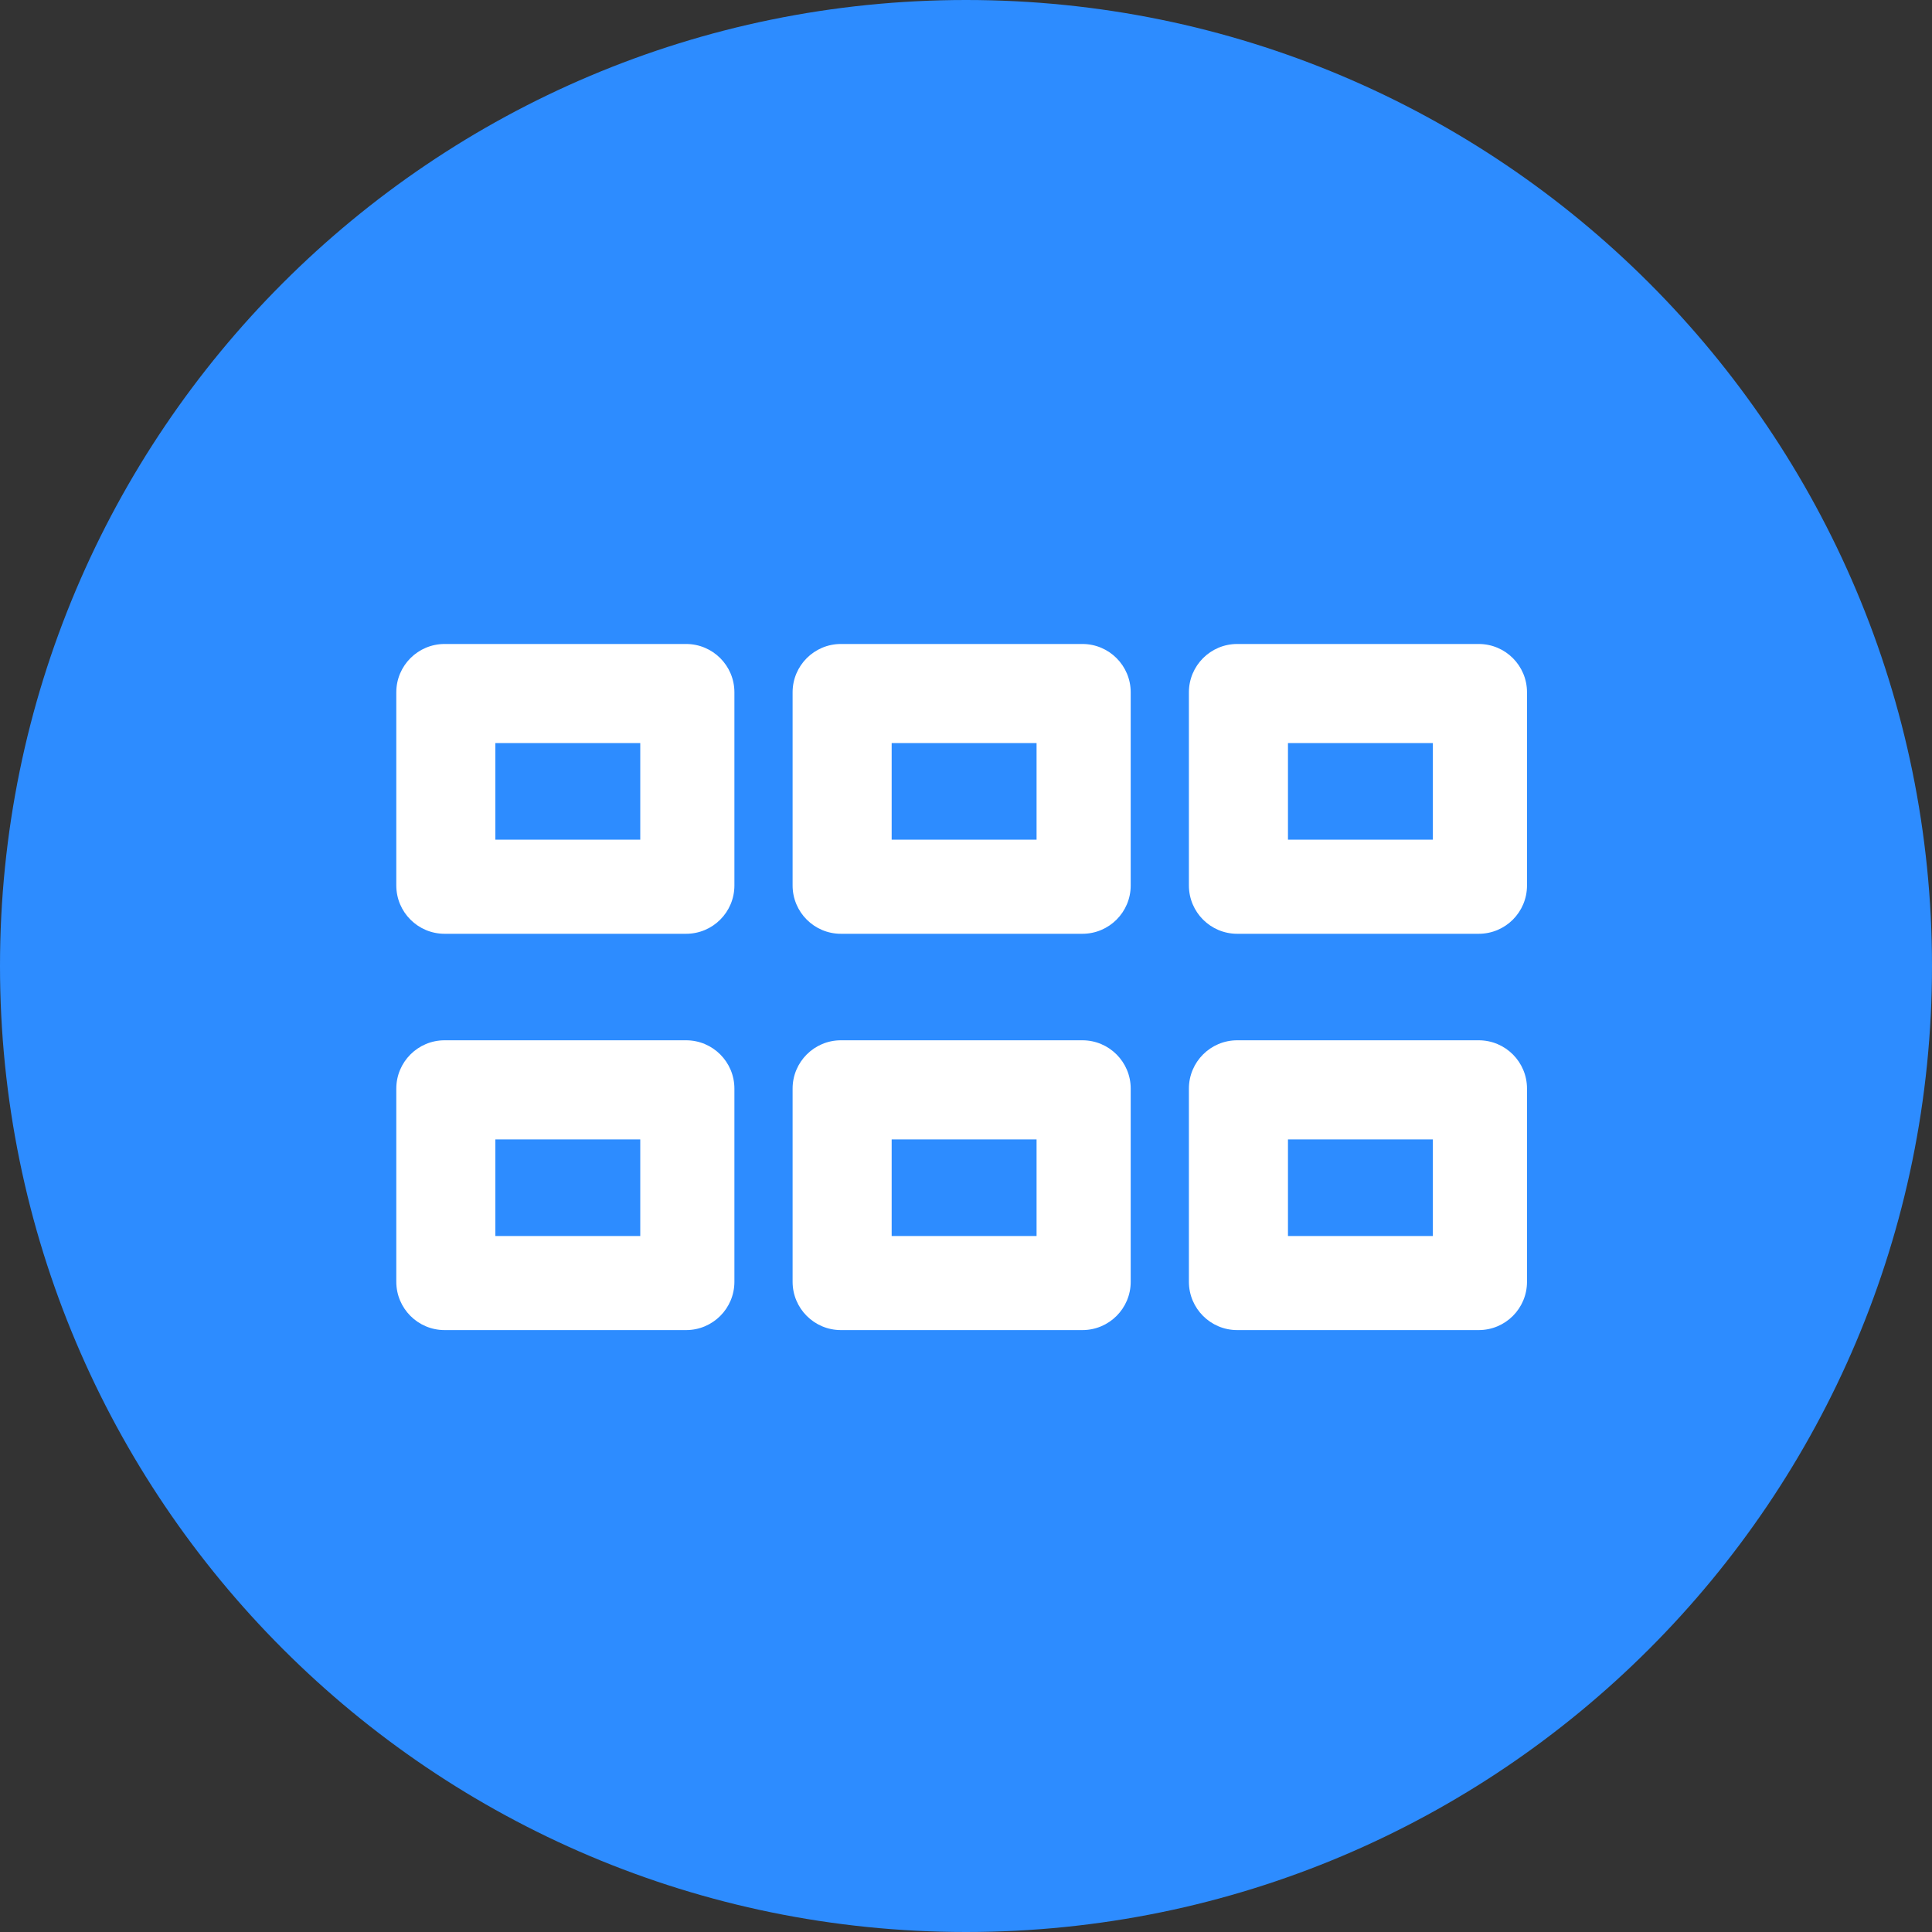 <svg class="icon-optimized-room" width="40" height="40" viewBox="0 0 40 40" fill="none" xmlns="http://www.w3.org/2000/svg">
                                                <rect x="0" y="0" width="40" height="40" fill="#333333" stroke="none"/>
                                                <path fill-rule="evenodd" clip-rule="evenodd" d="M20 40C31.046 40 40 31.046 40 20C40 8.954 31.046 0 20 0C8.954 0 0 8.954 0 20C0 31.046 8.954 40 20 40Z" fill="#2D8CFF"></path>
                                                <path fill-rule="evenodd" clip-rule="evenodd" d="M9.205 13.333C8.653 13.333 8.205 13.781 8.205 14.333V18.333C8.205 18.885 8.653 19.333 9.205 19.333H14.205C14.757 19.333 15.205 18.885 15.205 18.333V14.333C15.205 13.781 14.757 13.333 14.205 13.333H9.205ZM13.256 15.385H10.256V17.385H13.256V15.385Z" fill="white"></path>
                                                <path fill-rule="evenodd" clip-rule="evenodd" d="M17.41 13.333C16.858 13.333 16.41 13.781 16.41 14.333V18.333C16.41 18.885 16.858 19.333 17.41 19.333H22.41C22.962 19.333 23.41 18.885 23.41 18.333V14.333C23.41 13.781 22.962 13.333 22.41 13.333H17.41ZM21.461 15.385H18.461V17.385H21.461V15.385Z" fill="white"></path>
                                                <path fill-rule="evenodd" clip-rule="evenodd" d="M25.615 13.333C25.063 13.333 24.615 13.781 24.615 14.333V18.333C24.615 18.885 25.063 19.333 25.615 19.333H30.615C31.168 19.333 31.615 18.885 31.615 18.333V14.333C31.615 13.781 31.168 13.333 30.615 13.333H25.615ZM29.666 15.385H26.666V17.385H29.666V15.385Z" fill="white"></path>
                                                <path fill-rule="evenodd" clip-rule="evenodd" d="M9.205 21.538C8.653 21.538 8.205 21.986 8.205 22.538V26.538C8.205 27.09 8.653 27.538 9.205 27.538H14.205C14.757 27.538 15.205 27.09 15.205 26.538V22.538C15.205 21.986 14.757 21.538 14.205 21.538H9.205ZM13.256 23.59H10.256V25.59H13.256V23.59Z" fill="white"></path>
                                                <path fill-rule="evenodd" clip-rule="evenodd" d="M17.41 21.538C16.858 21.538 16.41 21.986 16.41 22.538V26.538C16.41 27.09 16.858 27.538 17.41 27.538H22.41C22.962 27.538 23.41 27.09 23.41 26.538V22.538C23.41 21.986 22.962 21.538 22.41 21.538H17.41ZM21.461 23.59H18.461V25.59H21.461V23.59Z" fill="white"></path>
                                                <path fill-rule="evenodd" clip-rule="evenodd" d="M25.615 21.538C25.063 21.538 24.615 21.986 24.615 22.538V26.538C24.615 27.09 25.063 27.538 25.615 27.538H30.615C31.168 27.538 31.615 27.09 31.615 26.538V22.538C31.615 21.986 31.168 21.538 30.615 21.538H25.615ZM29.666 23.59H26.666V25.59H29.666V23.59Z" fill="white"></path>
                                            </svg>
